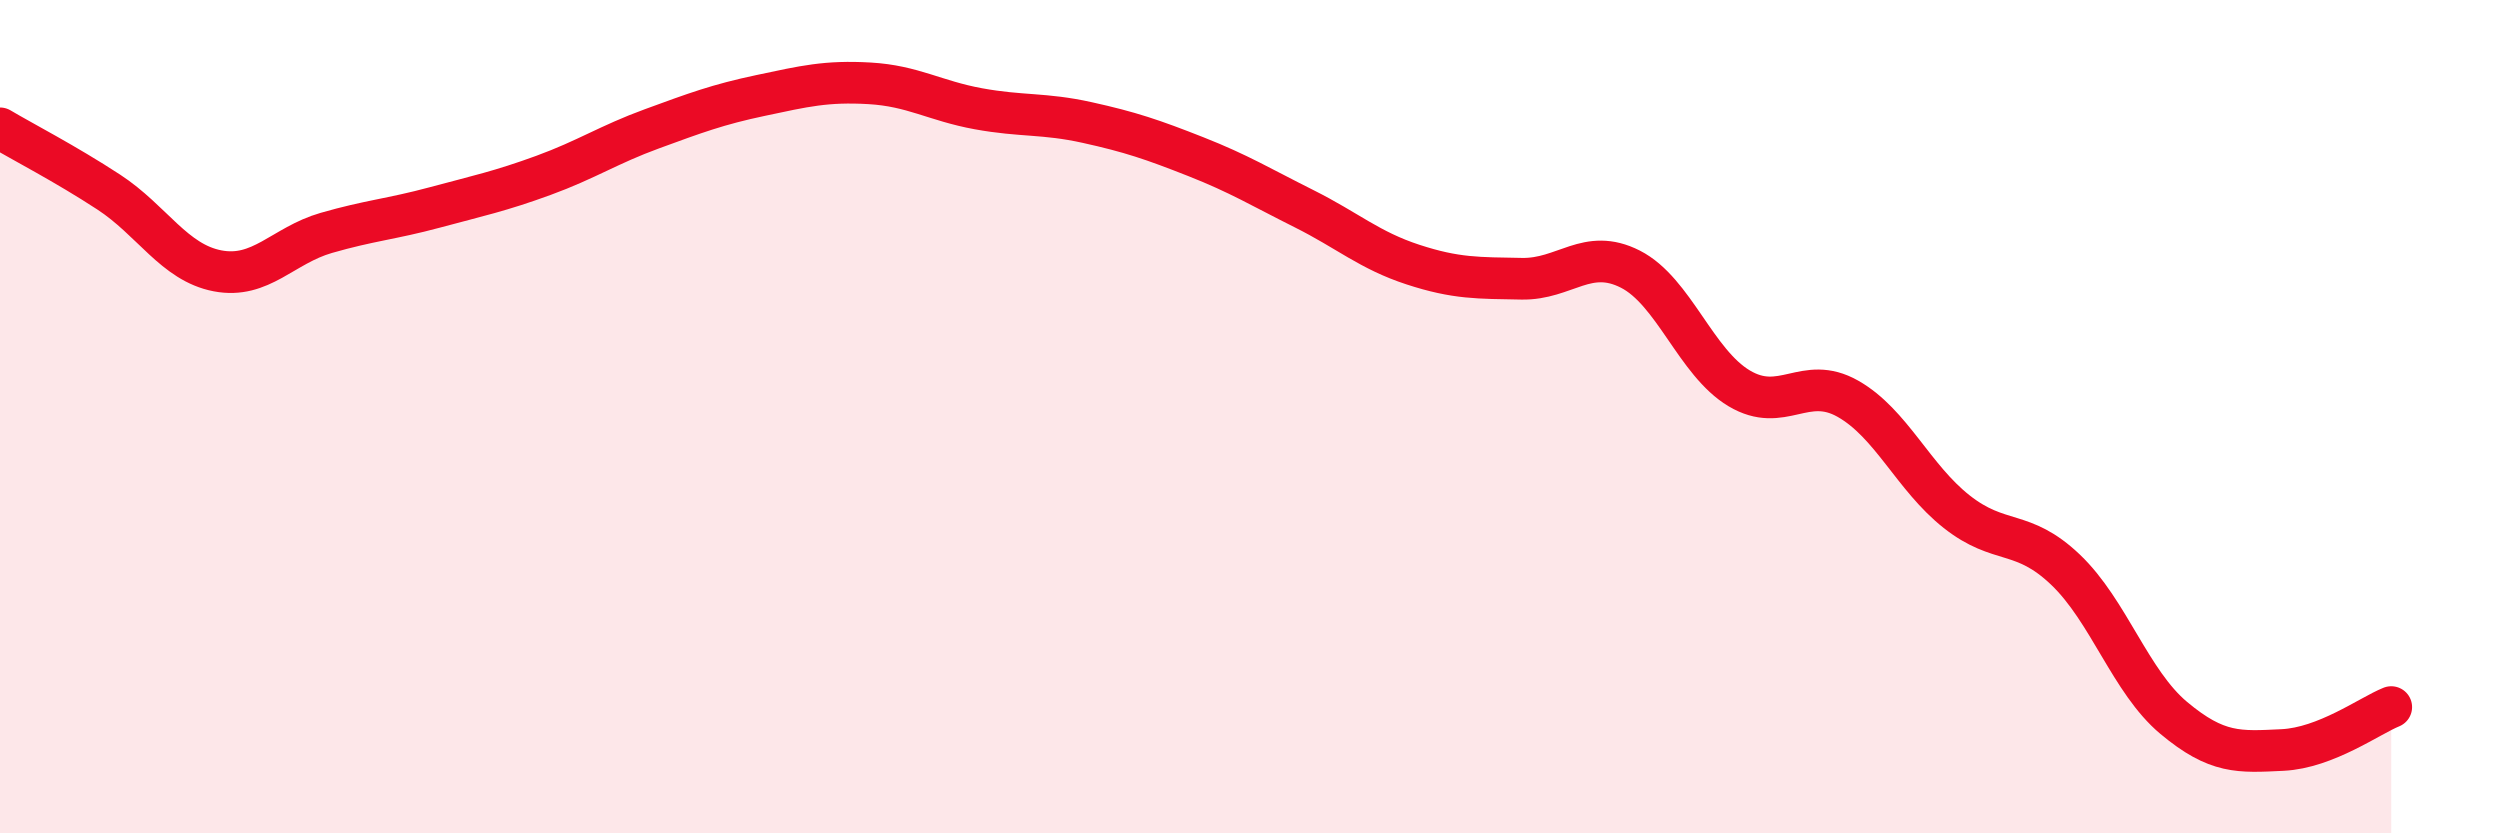 
    <svg width="60" height="20" viewBox="0 0 60 20" xmlns="http://www.w3.org/2000/svg">
      <path
        d="M 0,3.08 C 0.52,3.39 1.57,3.93 2.61,4.61 C 3.65,5.29 4.18,6.3 5.22,6.5 C 6.26,6.7 6.79,5.89 7.83,5.59 C 8.87,5.29 9.39,5.26 10.43,4.98 C 11.47,4.7 12,4.59 13.04,4.21 C 14.08,3.83 14.61,3.47 15.65,3.09 C 16.69,2.71 17.22,2.51 18.26,2.29 C 19.3,2.07 19.83,1.94 20.87,2 C 21.91,2.06 22.44,2.42 23.48,2.61 C 24.52,2.8 25.05,2.71 26.09,2.94 C 27.13,3.17 27.66,3.35 28.7,3.76 C 29.74,4.17 30.26,4.49 31.3,5.01 C 32.34,5.53 32.87,6.01 33.91,6.35 C 34.95,6.69 35.48,6.67 36.52,6.69 C 37.56,6.71 38.09,5.93 39.13,6.46 C 40.17,6.99 40.7,8.7 41.74,9.32 C 42.78,9.94 43.31,8.98 44.35,9.57 C 45.39,10.16 45.92,11.46 46.96,12.28 C 48,13.1 48.53,12.68 49.57,13.67 C 50.61,14.66 51.13,16.36 52.17,17.23 C 53.21,18.1 53.74,18.05 54.78,18 C 55.82,17.95 56.87,17.18 57.39,16.97L57.39 20L0 20Z"
        fill="#EB0A25"
        opacity="0.1"
        stroke-linecap="round"
        stroke-linejoin="round"
      />
      <path
        d="M 0,3.08 C 0.52,3.39 1.57,3.93 2.61,4.61 C 3.65,5.29 4.18,6.3 5.22,6.5 C 6.26,6.7 6.79,5.89 7.83,5.59 C 8.87,5.29 9.39,5.26 10.43,4.98 C 11.47,4.7 12,4.59 13.04,4.21 C 14.08,3.83 14.61,3.47 15.65,3.09 C 16.69,2.71 17.22,2.51 18.26,2.29 C 19.3,2.07 19.83,1.94 20.87,2 C 21.91,2.06 22.44,2.42 23.48,2.61 C 24.52,2.8 25.05,2.71 26.09,2.94 C 27.13,3.17 27.66,3.35 28.7,3.76 C 29.74,4.17 30.26,4.49 31.3,5.01 C 32.34,5.53 32.87,6.01 33.91,6.35 C 34.95,6.69 35.48,6.67 36.52,6.69 C 37.56,6.71 38.09,5.93 39.13,6.46 C 40.17,6.99 40.7,8.7 41.74,9.32 C 42.78,9.94 43.31,8.98 44.35,9.57 C 45.39,10.16 45.92,11.46 46.96,12.28 C 48,13.1 48.53,12.68 49.57,13.67 C 50.61,14.66 51.13,16.36 52.17,17.23 C 53.21,18.1 53.74,18.05 54.78,18 C 55.82,17.95 56.87,17.18 57.39,16.97"
        stroke="#EB0A25"
        stroke-width="1"
        fill="none"
        stroke-linecap="round"
        stroke-linejoin="round"
      />
    </svg>
  